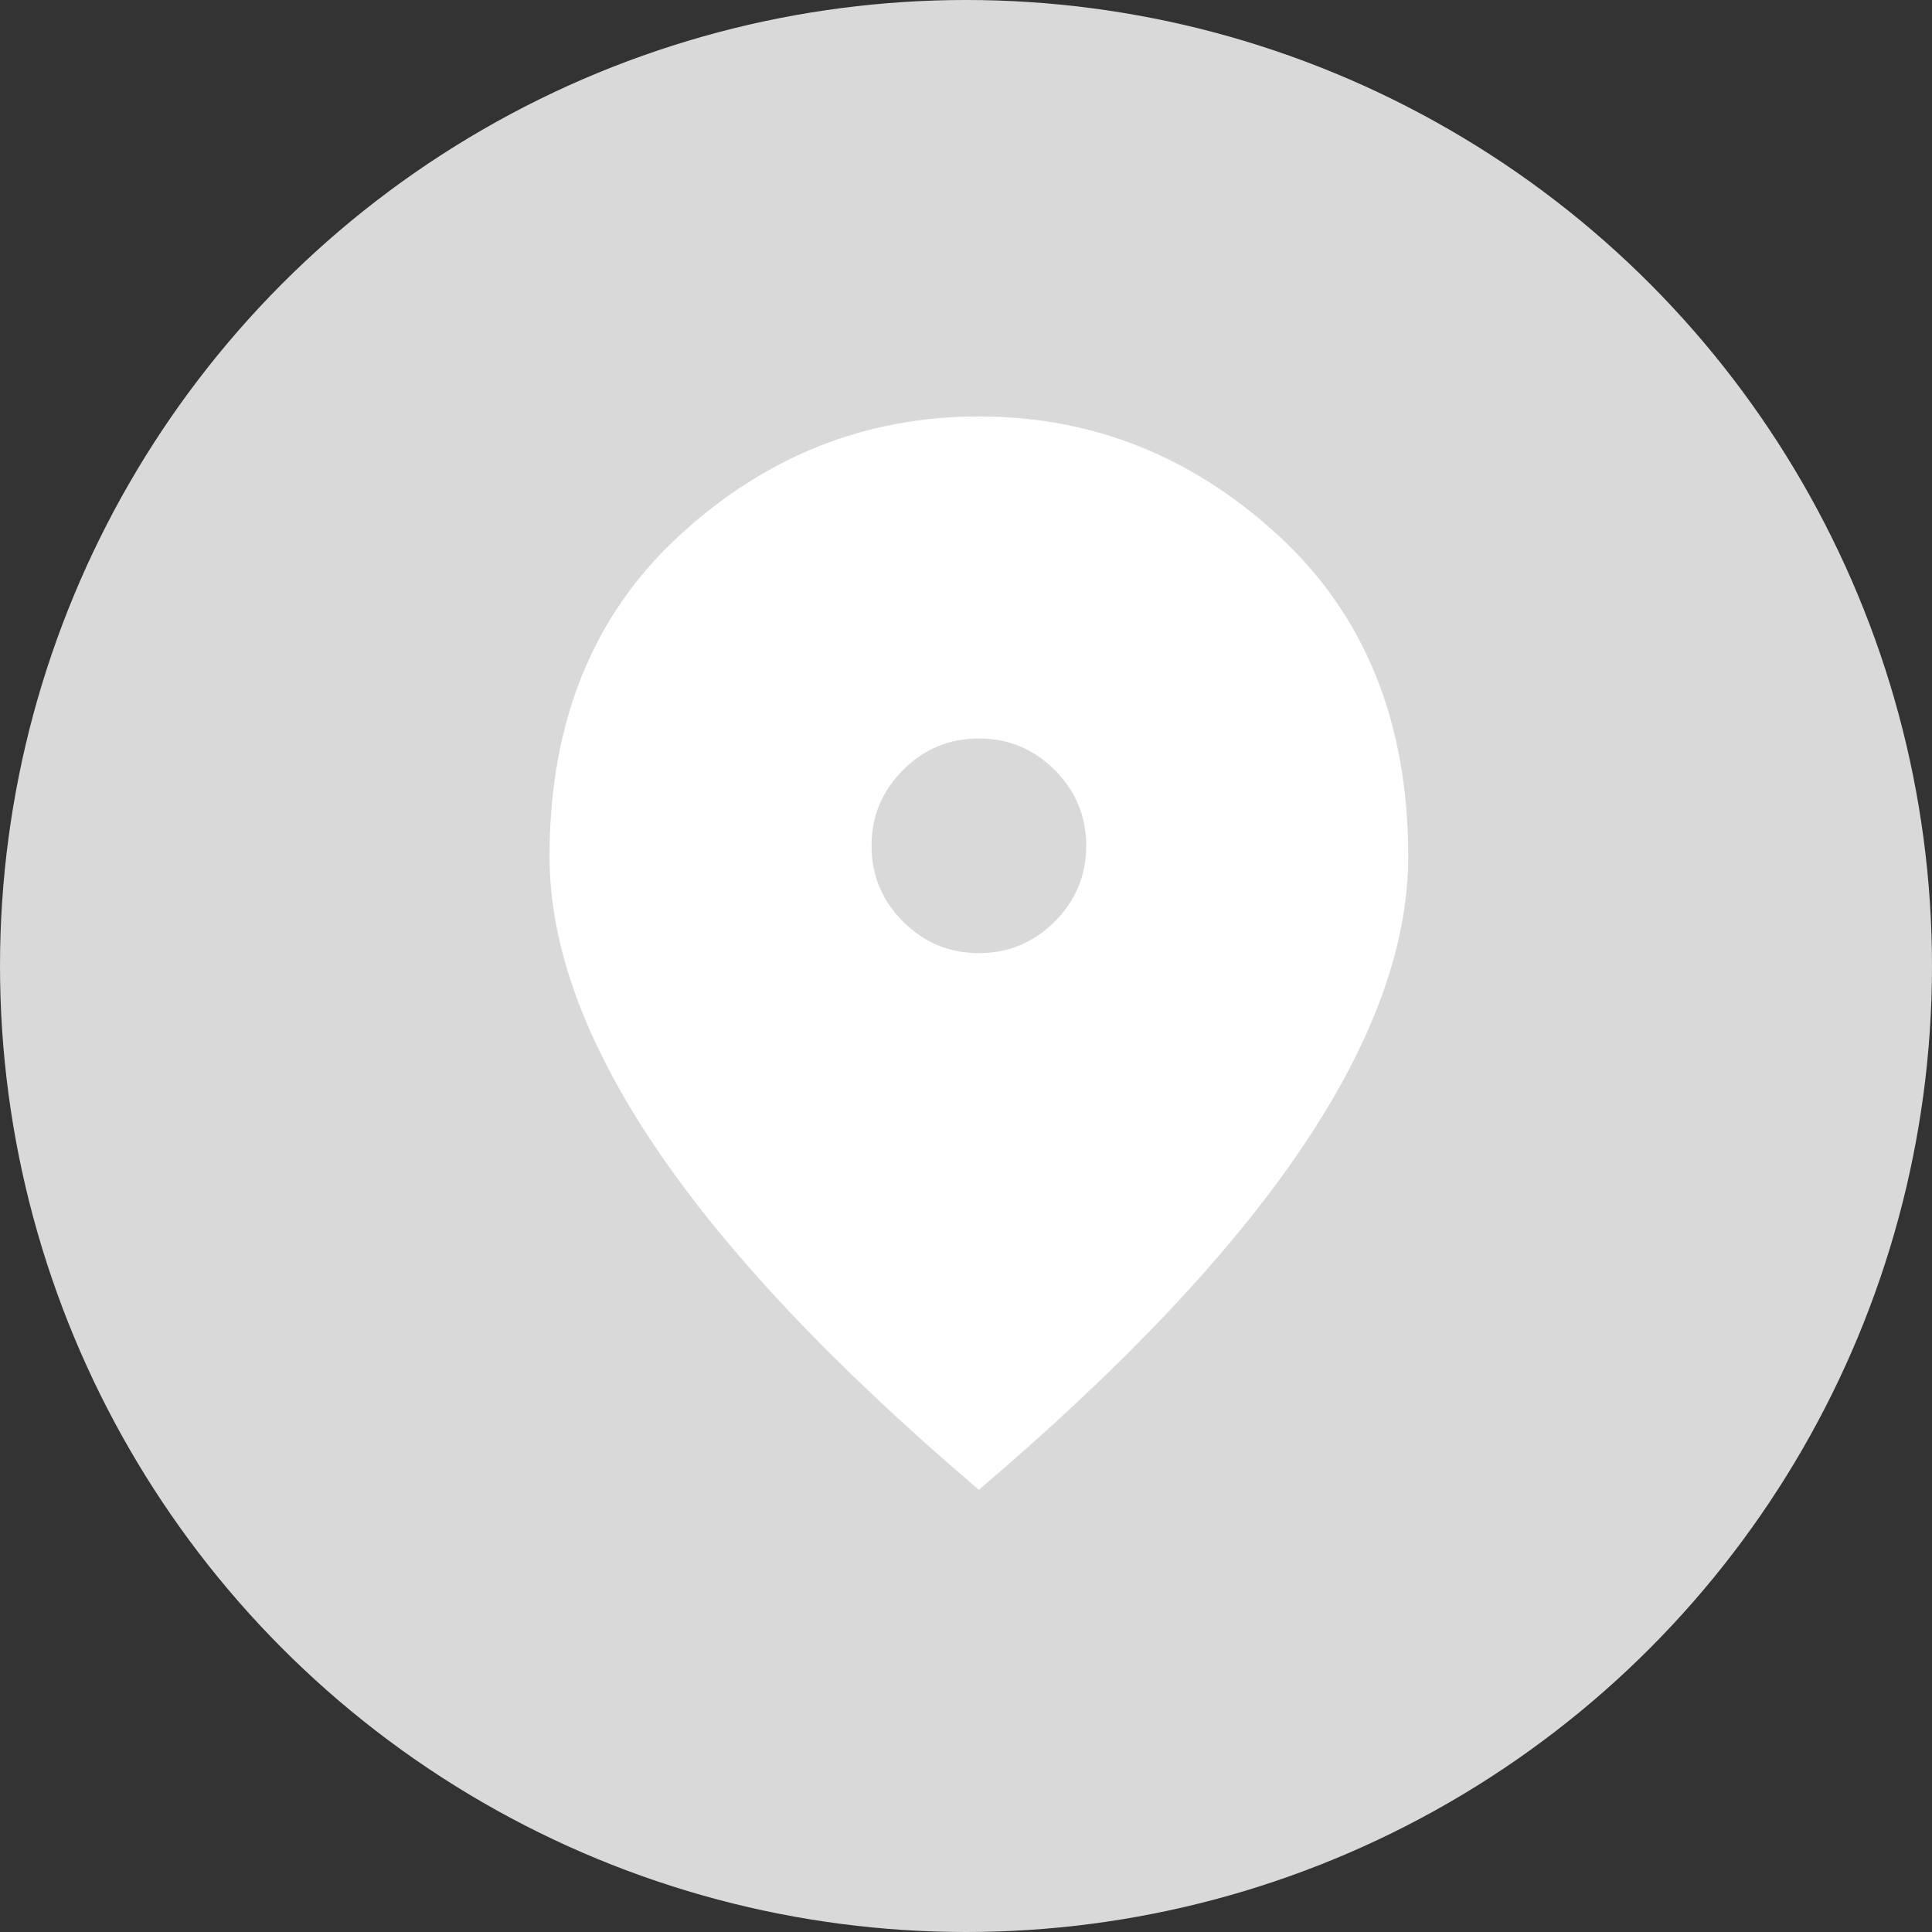 <?xml version="1.0" encoding="UTF-8"?>
<svg xmlns="http://www.w3.org/2000/svg" width="75" height="75" viewBox="0 0 75 75" fill="none">
  <rect x="0" y="0" width="75" height="75" fill="#333333" stroke="none"/>
  <circle cx="37.5" cy="37.5" r="37.5" fill="#D9D9D9"></circle>
  <path d="M38 37C39.146 37 40.127 36.592 40.943 35.776C41.759 34.96 42.167 33.979 42.167 32.833C42.167 31.688 41.759 30.707 40.943 29.891C40.127 29.075 39.146 28.667 38 28.667C36.854 28.667 35.873 29.075 35.057 29.891C34.241 30.707 33.833 31.688 33.833 32.833C33.833 33.979 34.241 34.96 35.057 35.776C35.873 36.592 36.854 37 38 37ZM38 57.833C32.41 53.076 28.234 48.658 25.474 44.578C22.713 40.498 21.333 36.722 21.333 33.25C21.333 28.042 23.009 23.892 26.359 20.802C29.71 17.712 33.59 16.167 38 16.167C42.41 16.167 46.29 17.712 49.641 20.802C52.991 23.892 54.667 28.042 54.667 33.25C54.667 36.722 53.286 40.498 50.526 44.578C47.766 48.658 43.59 53.076 38 57.833Z" fill="white"></path>
</svg>
